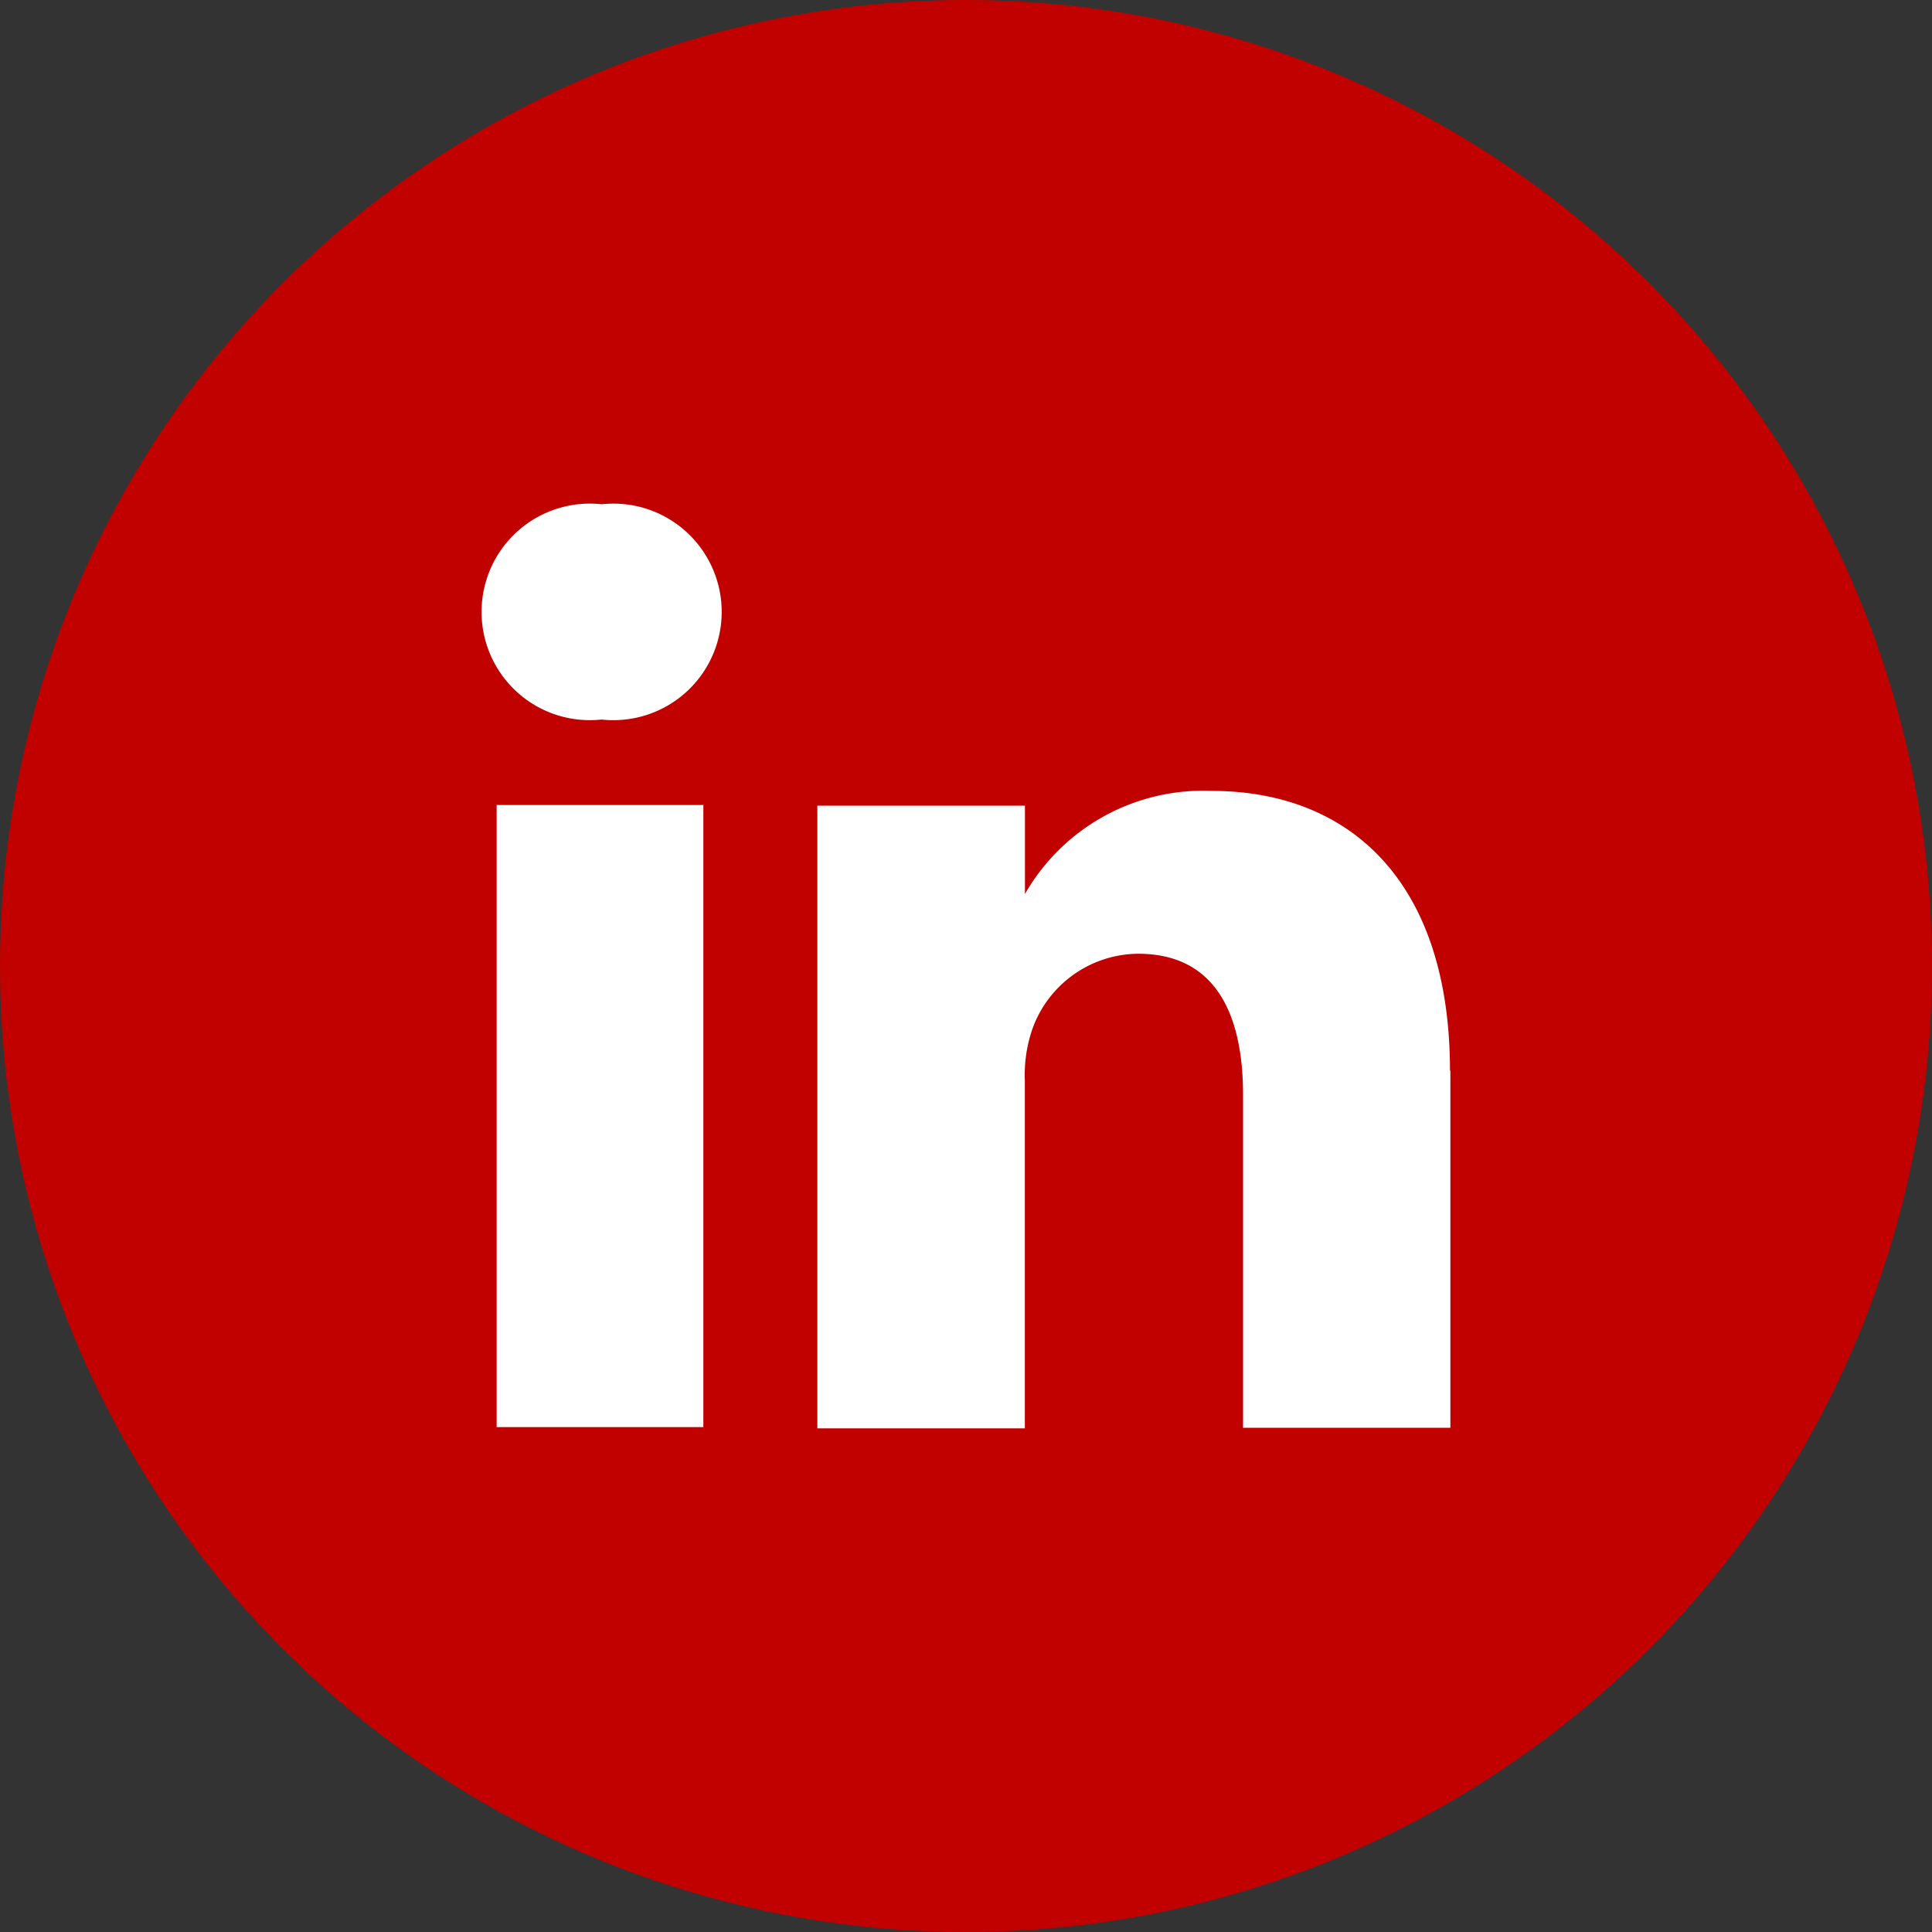 <svg id="Group_1170" data-name="Group 1170" xmlns="http://www.w3.org/2000/svg" width="35" height="35" viewBox="0 0 35 35">
  <rect x="0" y="0" width="35" height="35" fill="#333333" stroke="none"/>
  <g id="Group_165" data-name="Group 165">
    <circle id="Ellipse_3" data-name="Ellipse 3" cx="17.5" cy="17.5" r="17.5" fill="#c00100"/>
  </g>
  <path id="Path_1529" data-name="Path 1529" d="M25.007,18.087v6.475H21.251V18.53c0-1.517-.537-2.555-1.9-2.555a2.052,2.052,0,0,0-1.925,1.388,2.564,2.564,0,0,0-.128.91v6.3H13.539V13.292H17.3v1.6h0a3.72,3.72,0,0,1,3.383-1.867c2.473,0,4.317,1.61,4.317,5.075h0ZM9.631,7.832a1.96,1.96,0,0,0-.427,3.9,2.01,2.01,0,0,0,.427,0h0a1.96,1.96,0,0,0,.427-3.9,2.009,2.009,0,0,0-.427,0ZM7.729,24.55h3.745V13.28H7.729V24.55Z" transform="translate(1.268 1.303)" fill="#fff"/>
</svg>
